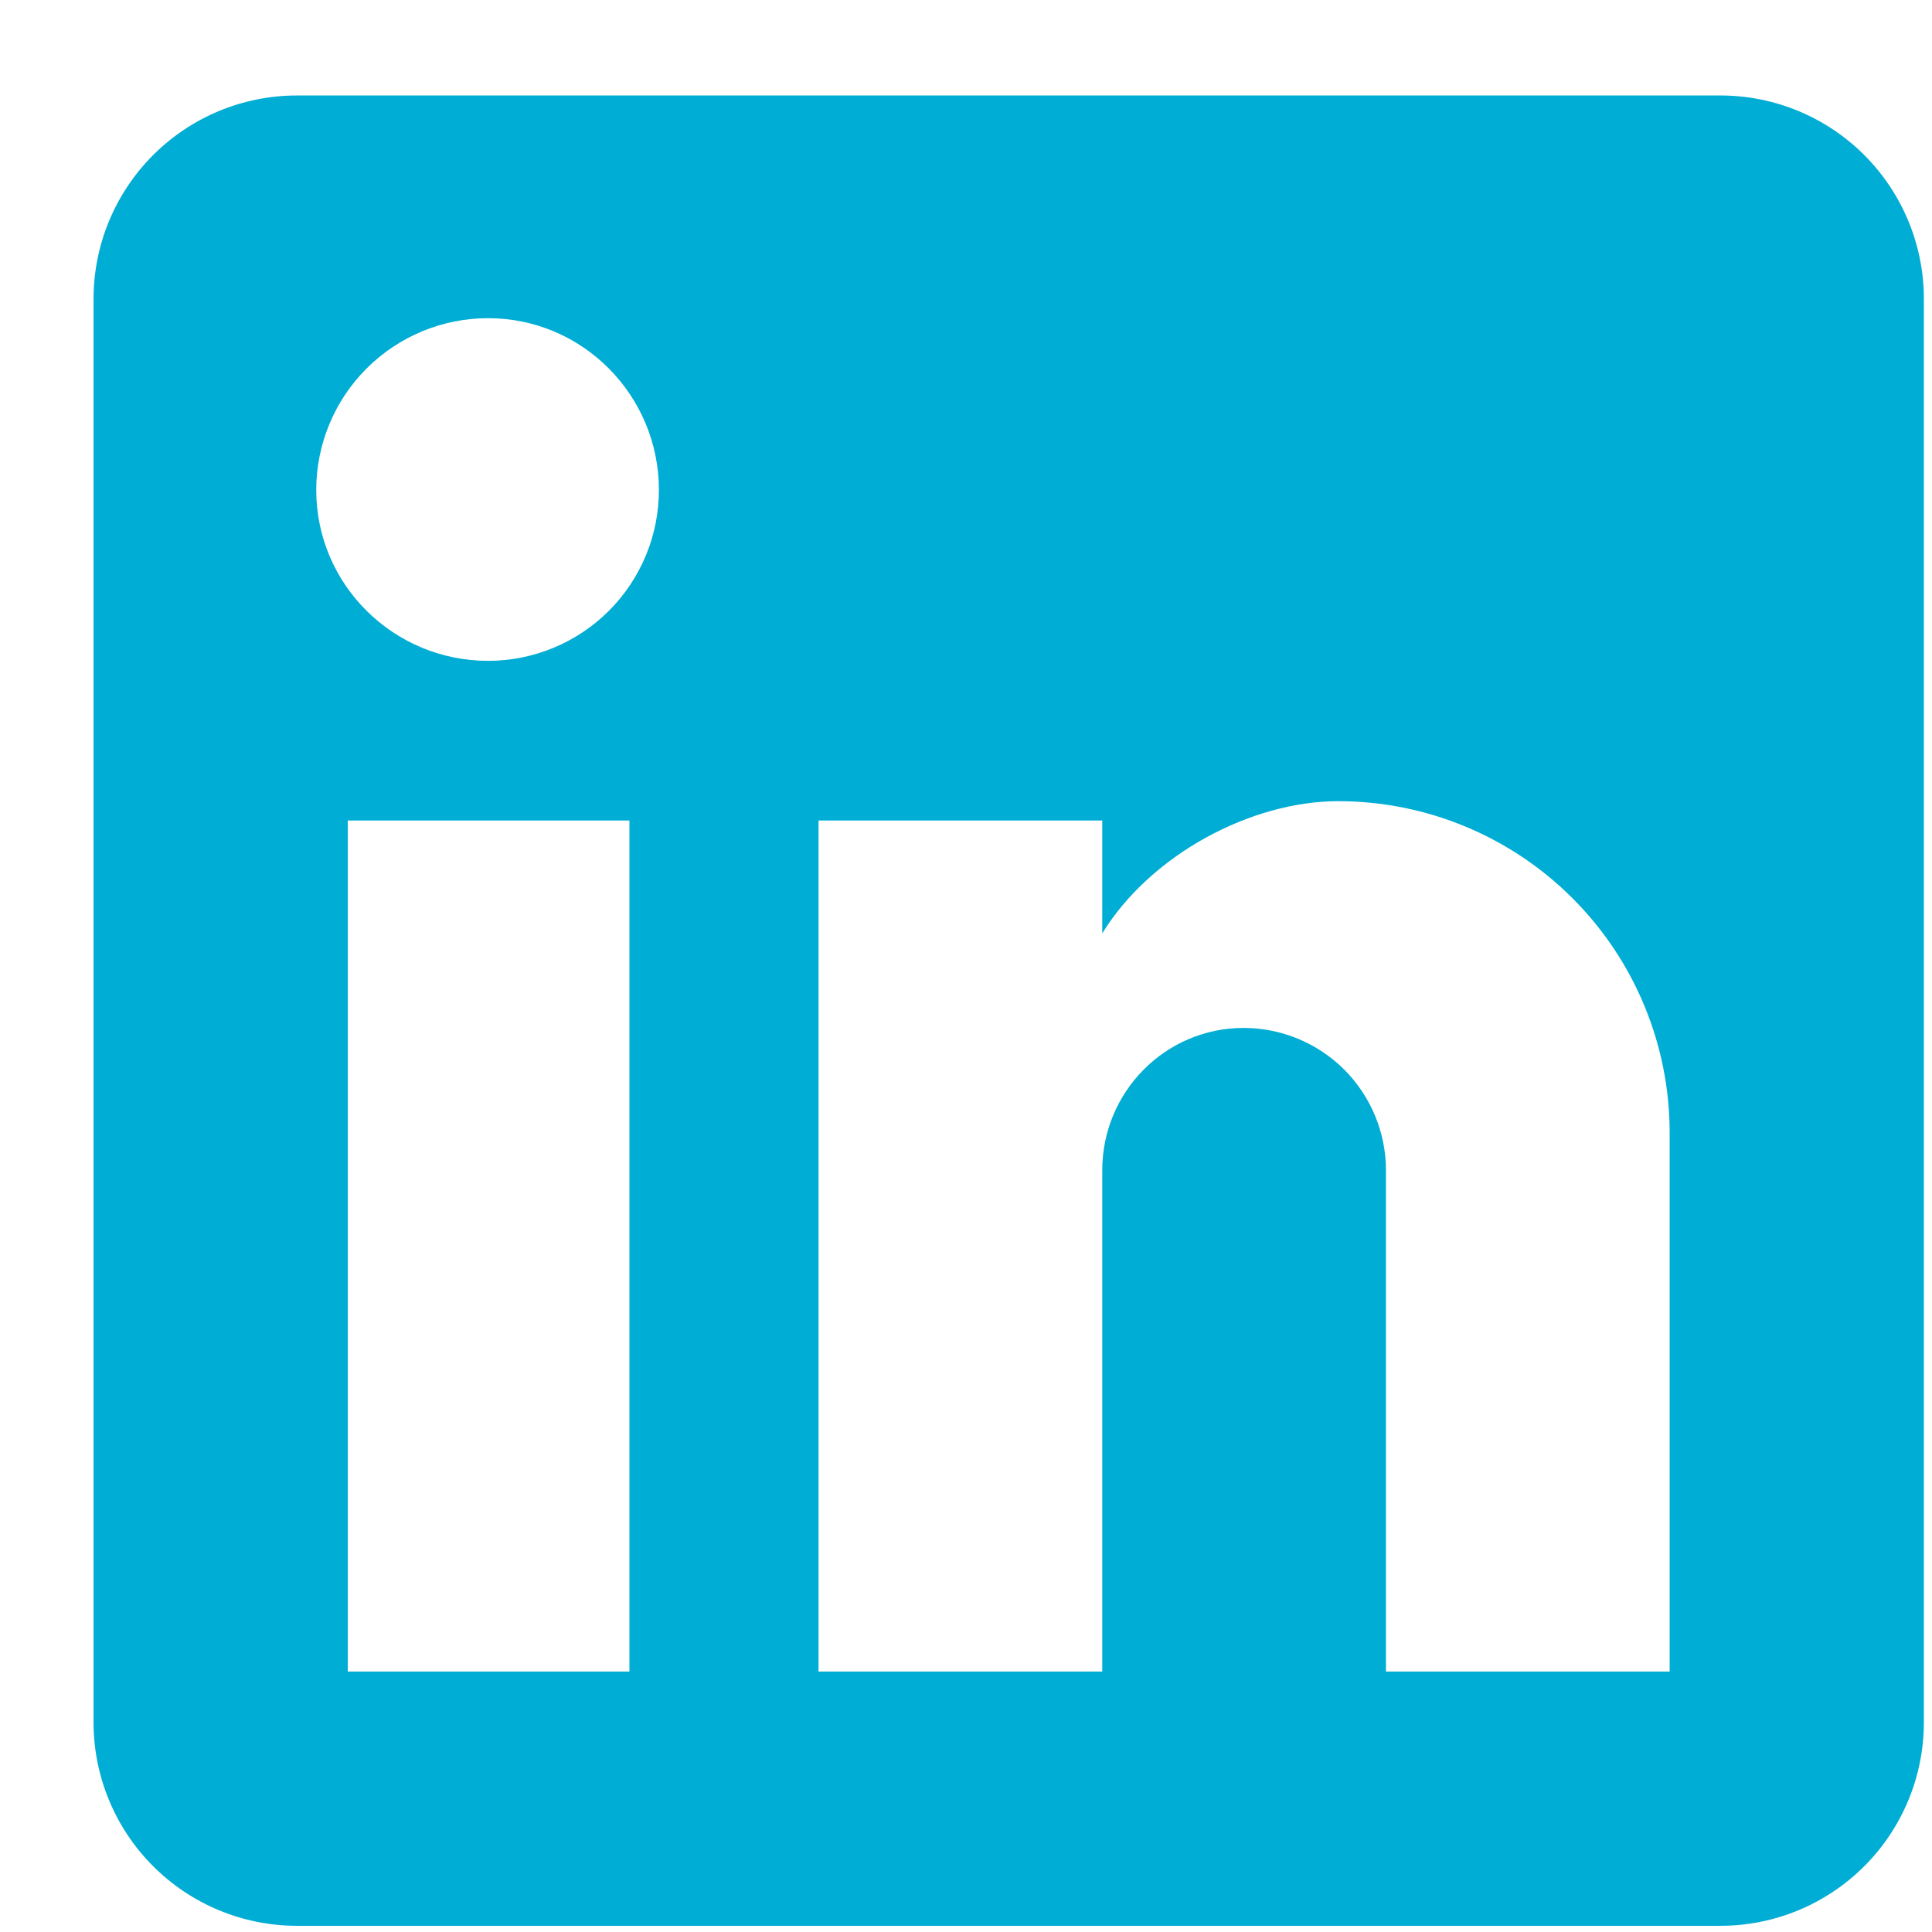 <svg width="19" height="19" viewBox="0 0 19 19" fill="none" xmlns="http://www.w3.org/2000/svg">
<path d="M16.92 0.939C17.45 0.939 17.959 1.15 18.334 1.525C18.709 1.9 18.92 2.409 18.92 2.939V16.939C18.92 17.469 18.709 17.978 18.334 18.353C17.959 18.728 17.45 18.939 16.92 18.939H2.92C2.389 18.939 1.881 18.728 1.506 18.353C1.131 17.978 0.92 17.469 0.92 16.939V2.939C0.92 2.409 1.131 1.9 1.506 1.525C1.881 1.15 2.389 0.939 2.92 0.939H16.92ZM16.42 16.439V11.139C16.42 10.274 16.076 9.445 15.465 8.834C14.854 8.222 14.024 7.879 13.16 7.879C12.31 7.879 11.32 8.399 10.84 9.179V8.069H8.05V16.439H10.84V11.509C10.84 10.739 11.46 10.109 12.23 10.109C12.601 10.109 12.957 10.257 13.22 10.519C13.482 10.782 13.63 11.138 13.63 11.509V16.439H16.42ZM4.8 6.499C5.245 6.499 5.673 6.322 5.988 6.007C6.303 5.692 6.48 5.265 6.48 4.819C6.48 3.889 5.73 3.129 4.8 3.129C4.352 3.129 3.922 3.307 3.605 3.624C3.288 3.941 3.11 4.371 3.11 4.819C3.11 5.749 3.87 6.499 4.8 6.499ZM6.19 16.439V8.069H3.42V16.439H6.19Z" fill="#00ADD4"/>
</svg>

